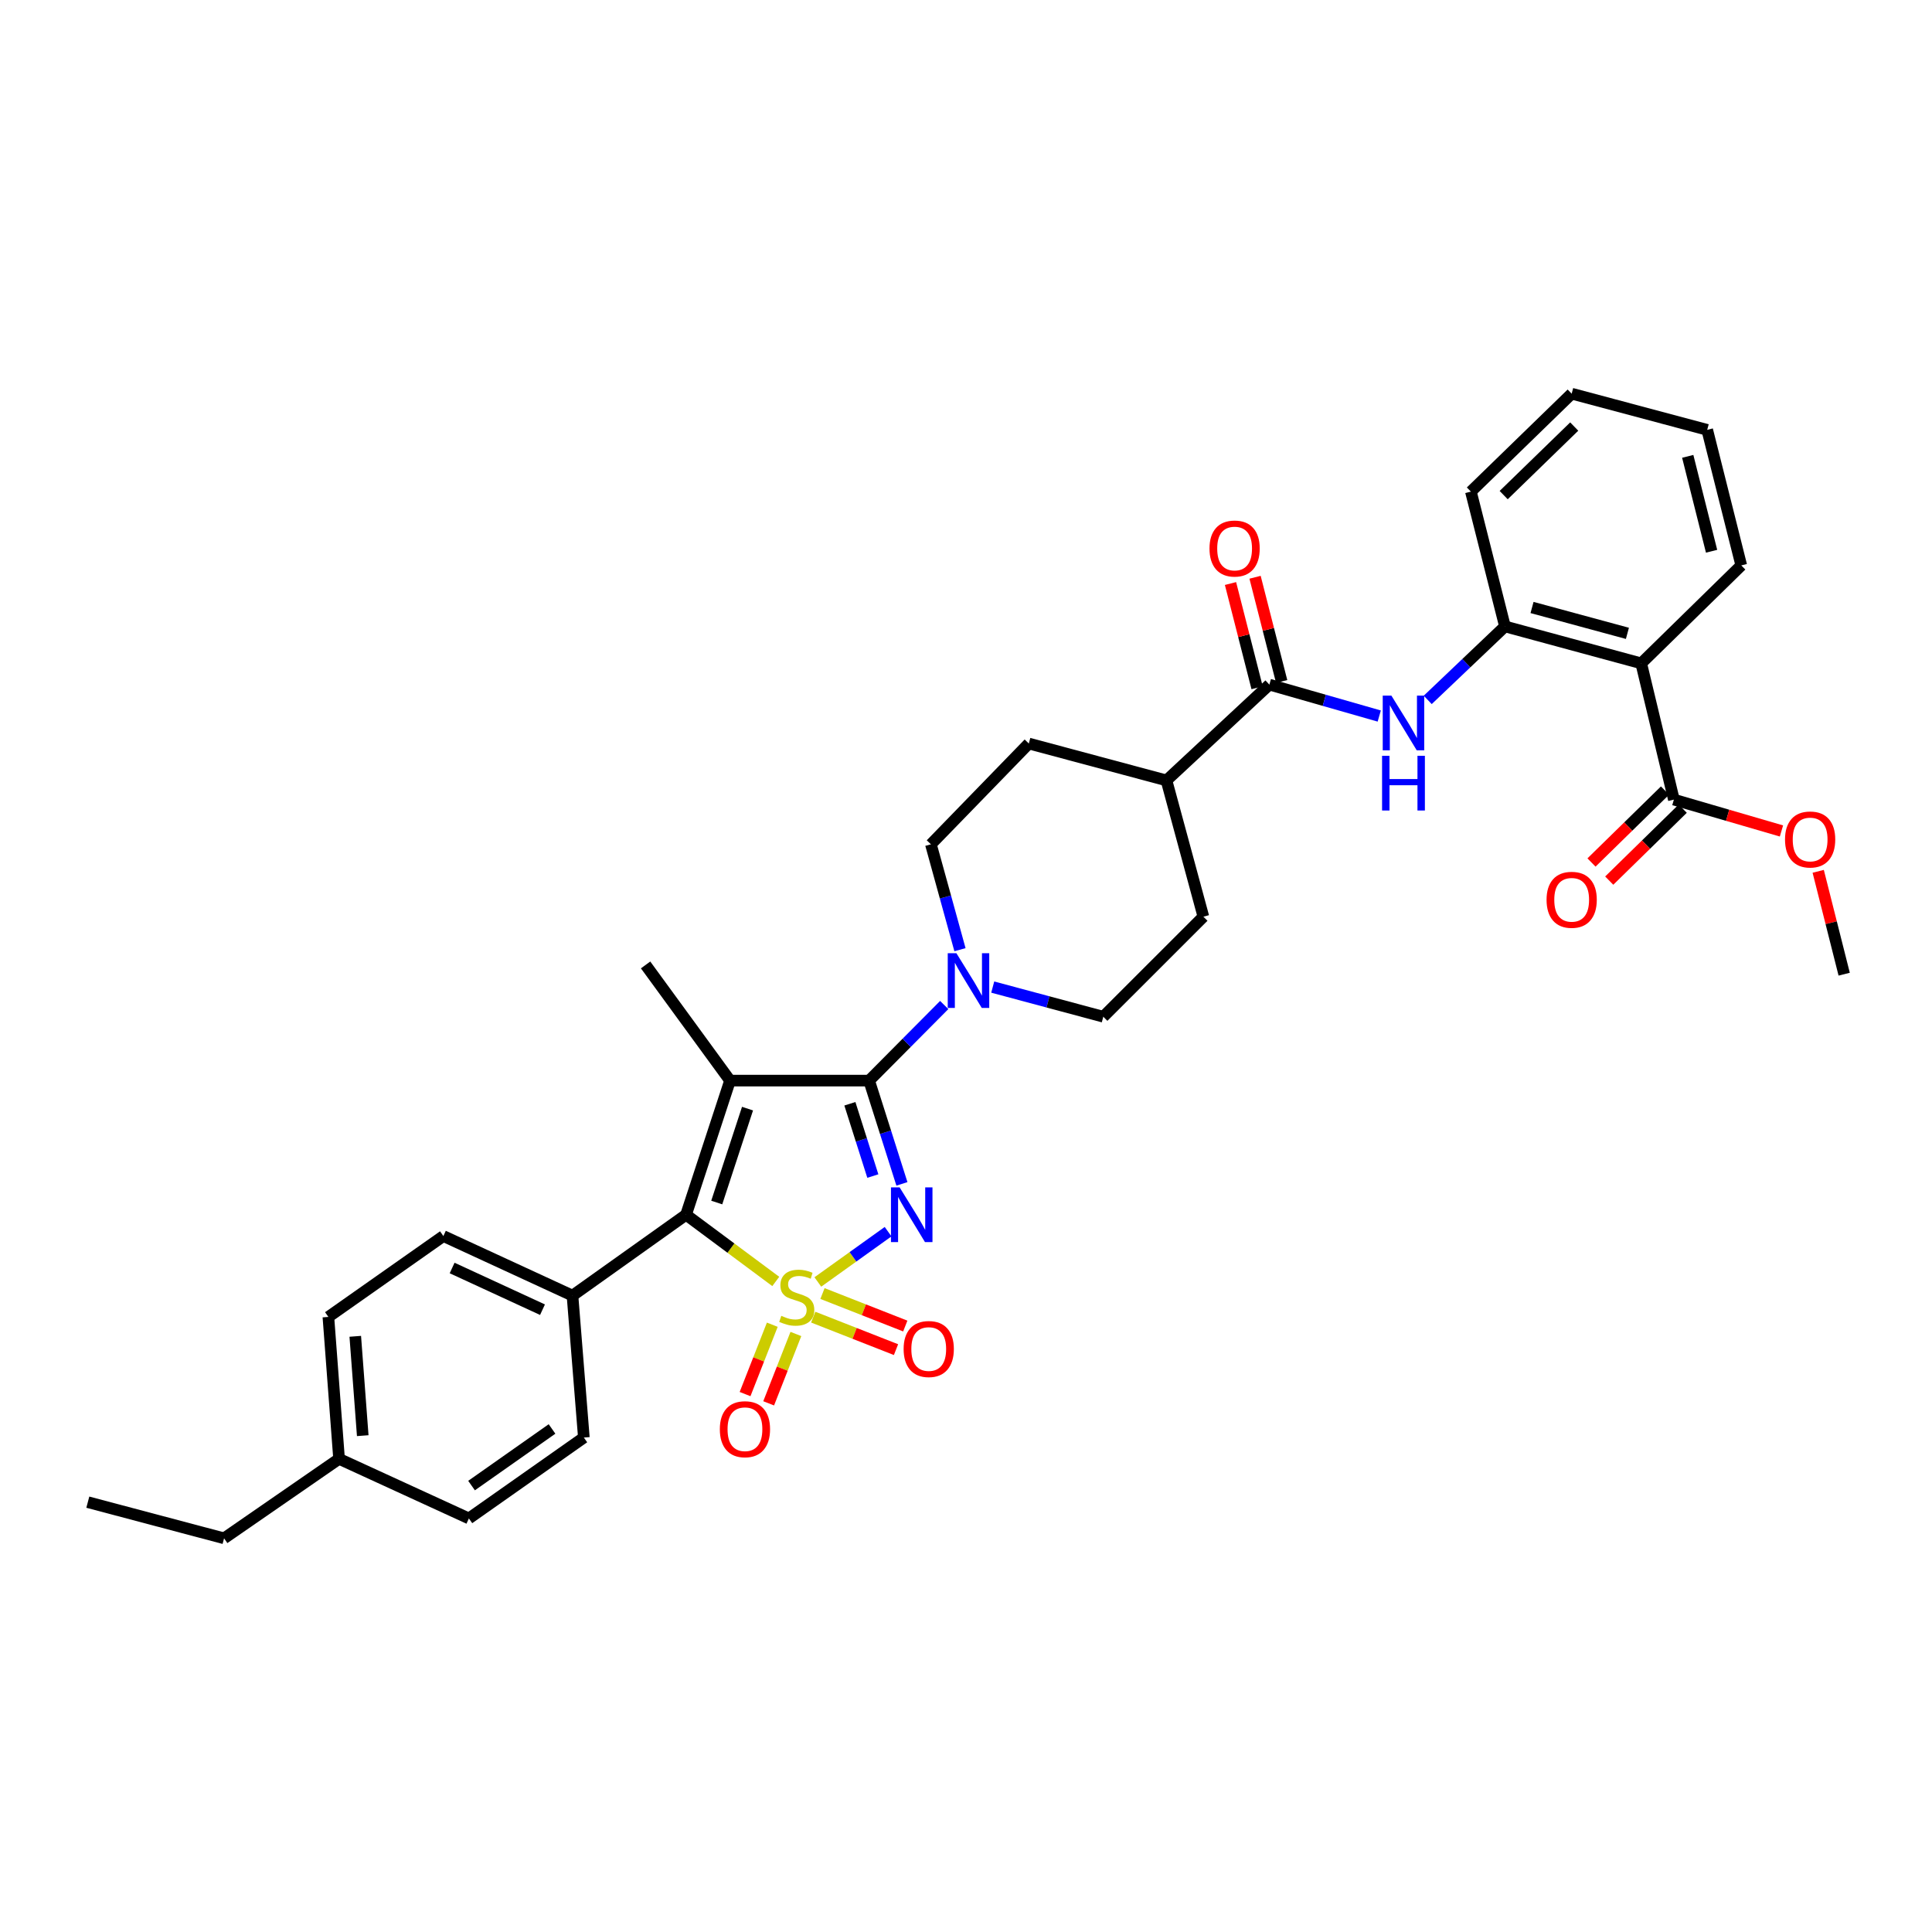 <?xml version='1.0' encoding='iso-8859-1'?>
<svg version='1.1' baseProfile='full'
              xmlns='http://www.w3.org/2000/svg'
                      xmlns:rdkit='http://www.rdkit.org/xml'
                      xmlns:xlink='http://www.w3.org/1999/xlink'
                  xml:space='preserve'
width='1000px' height='1000px' viewBox='0 0 1000 1000'>
<!-- END OF HEADER -->
<rect style='opacity:1.0;fill:#FFFFFF;stroke:none' width='1000' height='1000' x='0' y='0'> </rect>
<path class='bond-0' d='M 423.313,663.542 L 441.493,650.527' style='fill:none;fill-rule:evenodd;stroke:#CCCC00;stroke-width:6px;stroke-linecap:butt;stroke-linejoin:miter;stroke-opacity:1' />
<path class='bond-0' d='M 441.493,650.527 L 459.673,637.511' style='fill:none;fill-rule:evenodd;stroke:#0000FF;stroke-width:6px;stroke-linecap:butt;stroke-linejoin:miter;stroke-opacity:1' />
<path class='bond-3' d='M 401.538,663.275 L 378.32,646.014' style='fill:none;fill-rule:evenodd;stroke:#CCCC00;stroke-width:6px;stroke-linecap:butt;stroke-linejoin:miter;stroke-opacity:1' />
<path class='bond-3' d='M 378.32,646.014 L 355.101,628.753' style='fill:none;fill-rule:evenodd;stroke:#000000;stroke-width:6px;stroke-linecap:butt;stroke-linejoin:miter;stroke-opacity:1' />
<path class='bond-9' d='M 399.736,685.67 L 392.689,703.621' style='fill:none;fill-rule:evenodd;stroke:#CCCC00;stroke-width:6px;stroke-linecap:butt;stroke-linejoin:miter;stroke-opacity:1' />
<path class='bond-9' d='M 392.689,703.621 L 385.643,721.573' style='fill:none;fill-rule:evenodd;stroke:#FF0000;stroke-width:6px;stroke-linecap:butt;stroke-linejoin:miter;stroke-opacity:1' />
<path class='bond-9' d='M 411.949,690.464 L 404.903,708.415' style='fill:none;fill-rule:evenodd;stroke:#CCCC00;stroke-width:6px;stroke-linecap:butt;stroke-linejoin:miter;stroke-opacity:1' />
<path class='bond-9' d='M 404.903,708.415 L 397.857,726.367' style='fill:none;fill-rule:evenodd;stroke:#FF0000;stroke-width:6px;stroke-linecap:butt;stroke-linejoin:miter;stroke-opacity:1' />
<path class='bond-10' d='M 420.92,681.744 L 442.347,690.156' style='fill:none;fill-rule:evenodd;stroke:#CCCC00;stroke-width:6px;stroke-linecap:butt;stroke-linejoin:miter;stroke-opacity:1' />
<path class='bond-10' d='M 442.347,690.156 L 463.773,698.568' style='fill:none;fill-rule:evenodd;stroke:#FF0000;stroke-width:6px;stroke-linecap:butt;stroke-linejoin:miter;stroke-opacity:1' />
<path class='bond-10' d='M 425.715,669.53 L 447.142,677.942' style='fill:none;fill-rule:evenodd;stroke:#CCCC00;stroke-width:6px;stroke-linecap:butt;stroke-linejoin:miter;stroke-opacity:1' />
<path class='bond-10' d='M 447.142,677.942 L 468.568,686.354' style='fill:none;fill-rule:evenodd;stroke:#FF0000;stroke-width:6px;stroke-linecap:butt;stroke-linejoin:miter;stroke-opacity:1' />
<path class='bond-1' d='M 466.831,612.772 L 458.344,586.046' style='fill:none;fill-rule:evenodd;stroke:#0000FF;stroke-width:6px;stroke-linecap:butt;stroke-linejoin:miter;stroke-opacity:1' />
<path class='bond-1' d='M 458.344,586.046 L 449.856,559.321' style='fill:none;fill-rule:evenodd;stroke:#000000;stroke-width:6px;stroke-linecap:butt;stroke-linejoin:miter;stroke-opacity:1' />
<path class='bond-1' d='M 451.78,608.726 L 445.838,590.018' style='fill:none;fill-rule:evenodd;stroke:#0000FF;stroke-width:6px;stroke-linecap:butt;stroke-linejoin:miter;stroke-opacity:1' />
<path class='bond-1' d='M 445.838,590.018 L 439.897,571.31' style='fill:none;fill-rule:evenodd;stroke:#000000;stroke-width:6px;stroke-linecap:butt;stroke-linejoin:miter;stroke-opacity:1' />
<path class='bond-4' d='M 449.856,559.321 L 469.291,539.757' style='fill:none;fill-rule:evenodd;stroke:#000000;stroke-width:6px;stroke-linecap:butt;stroke-linejoin:miter;stroke-opacity:1' />
<path class='bond-4' d='M 469.291,539.757 L 488.726,520.193' style='fill:none;fill-rule:evenodd;stroke:#0000FF;stroke-width:6px;stroke-linecap:butt;stroke-linejoin:miter;stroke-opacity:1' />
<path class='bond-34' d='M 449.856,559.321 L 377.866,559.321' style='fill:none;fill-rule:evenodd;stroke:#000000;stroke-width:6px;stroke-linecap:butt;stroke-linejoin:miter;stroke-opacity:1' />
<path class='bond-2' d='M 377.866,559.321 L 355.101,628.753' style='fill:none;fill-rule:evenodd;stroke:#000000;stroke-width:6px;stroke-linecap:butt;stroke-linejoin:miter;stroke-opacity:1' />
<path class='bond-2' d='M 386.919,573.824 L 370.984,622.426' style='fill:none;fill-rule:evenodd;stroke:#000000;stroke-width:6px;stroke-linecap:butt;stroke-linejoin:miter;stroke-opacity:1' />
<path class='bond-18' d='M 377.866,559.321 L 334.159,499.446' style='fill:none;fill-rule:evenodd;stroke:#000000;stroke-width:6px;stroke-linecap:butt;stroke-linejoin:miter;stroke-opacity:1' />
<path class='bond-12' d='M 355.101,628.753 L 296.319,670.609' style='fill:none;fill-rule:evenodd;stroke:#000000;stroke-width:6px;stroke-linecap:butt;stroke-linejoin:miter;stroke-opacity:1' />
<path class='bond-14' d='M 513.836,510.91 L 542.45,518.587' style='fill:none;fill-rule:evenodd;stroke:#0000FF;stroke-width:6px;stroke-linecap:butt;stroke-linejoin:miter;stroke-opacity:1' />
<path class='bond-14' d='M 542.45,518.587 L 571.064,526.264' style='fill:none;fill-rule:evenodd;stroke:#000000;stroke-width:6px;stroke-linecap:butt;stroke-linejoin:miter;stroke-opacity:1' />
<path class='bond-15' d='M 496.879,491.556 L 489.357,464.288' style='fill:none;fill-rule:evenodd;stroke:#0000FF;stroke-width:6px;stroke-linecap:butt;stroke-linejoin:miter;stroke-opacity:1' />
<path class='bond-15' d='M 489.357,464.288 L 481.835,437.02' style='fill:none;fill-rule:evenodd;stroke:#000000;stroke-width:6px;stroke-linecap:butt;stroke-linejoin:miter;stroke-opacity:1' />
<path class='bond-5' d='M 849.491,343.351 L 778.966,324.231' style='fill:none;fill-rule:evenodd;stroke:#000000;stroke-width:6px;stroke-linecap:butt;stroke-linejoin:miter;stroke-opacity:1' />
<path class='bond-5' d='M 842.345,327.819 L 792.978,314.435' style='fill:none;fill-rule:evenodd;stroke:#000000;stroke-width:6px;stroke-linecap:butt;stroke-linejoin:miter;stroke-opacity:1' />
<path class='bond-11' d='M 849.491,343.351 L 866.395,413.876' style='fill:none;fill-rule:evenodd;stroke:#000000;stroke-width:6px;stroke-linecap:butt;stroke-linejoin:miter;stroke-opacity:1' />
<path class='bond-27' d='M 849.491,343.351 L 901.282,292.653' style='fill:none;fill-rule:evenodd;stroke:#000000;stroke-width:6px;stroke-linecap:butt;stroke-linejoin:miter;stroke-opacity:1' />
<path class='bond-6' d='M 657.028,354.358 L 603.765,403.948' style='fill:none;fill-rule:evenodd;stroke:#000000;stroke-width:6px;stroke-linecap:butt;stroke-linejoin:miter;stroke-opacity:1' />
<path class='bond-7' d='M 657.028,354.358 L 685.461,362.488' style='fill:none;fill-rule:evenodd;stroke:#000000;stroke-width:6px;stroke-linecap:butt;stroke-linejoin:miter;stroke-opacity:1' />
<path class='bond-7' d='M 685.461,362.488 L 713.893,370.619' style='fill:none;fill-rule:evenodd;stroke:#0000FF;stroke-width:6px;stroke-linecap:butt;stroke-linejoin:miter;stroke-opacity:1' />
<path class='bond-16' d='M 663.385,352.735 L 656.502,325.763' style='fill:none;fill-rule:evenodd;stroke:#000000;stroke-width:6px;stroke-linecap:butt;stroke-linejoin:miter;stroke-opacity:1' />
<path class='bond-16' d='M 656.502,325.763 L 649.619,298.79' style='fill:none;fill-rule:evenodd;stroke:#FF0000;stroke-width:6px;stroke-linecap:butt;stroke-linejoin:miter;stroke-opacity:1' />
<path class='bond-16' d='M 650.672,355.98 L 643.788,329.007' style='fill:none;fill-rule:evenodd;stroke:#000000;stroke-width:6px;stroke-linecap:butt;stroke-linejoin:miter;stroke-opacity:1' />
<path class='bond-16' d='M 643.788,329.007 L 636.905,302.035' style='fill:none;fill-rule:evenodd;stroke:#FF0000;stroke-width:6px;stroke-linecap:butt;stroke-linejoin:miter;stroke-opacity:1' />
<path class='bond-8' d='M 738.991,362.264 L 758.978,343.247' style='fill:none;fill-rule:evenodd;stroke:#0000FF;stroke-width:6px;stroke-linecap:butt;stroke-linejoin:miter;stroke-opacity:1' />
<path class='bond-8' d='M 758.978,343.247 L 778.966,324.231' style='fill:none;fill-rule:evenodd;stroke:#000000;stroke-width:6px;stroke-linecap:butt;stroke-linejoin:miter;stroke-opacity:1' />
<path class='bond-28' d='M 778.966,324.231 L 761.332,254.456' style='fill:none;fill-rule:evenodd;stroke:#000000;stroke-width:6px;stroke-linecap:butt;stroke-linejoin:miter;stroke-opacity:1' />
<path class='bond-17' d='M 861.806,409.187 L 842.781,427.808' style='fill:none;fill-rule:evenodd;stroke:#000000;stroke-width:6px;stroke-linecap:butt;stroke-linejoin:miter;stroke-opacity:1' />
<path class='bond-17' d='M 842.781,427.808 L 823.757,446.429' style='fill:none;fill-rule:evenodd;stroke:#FF0000;stroke-width:6px;stroke-linecap:butt;stroke-linejoin:miter;stroke-opacity:1' />
<path class='bond-17' d='M 870.984,418.564 L 851.959,437.185' style='fill:none;fill-rule:evenodd;stroke:#000000;stroke-width:6px;stroke-linecap:butt;stroke-linejoin:miter;stroke-opacity:1' />
<path class='bond-17' d='M 851.959,437.185 L 832.935,455.805' style='fill:none;fill-rule:evenodd;stroke:#FF0000;stroke-width:6px;stroke-linecap:butt;stroke-linejoin:miter;stroke-opacity:1' />
<path class='bond-23' d='M 866.395,413.876 L 894.239,421.992' style='fill:none;fill-rule:evenodd;stroke:#000000;stroke-width:6px;stroke-linecap:butt;stroke-linejoin:miter;stroke-opacity:1' />
<path class='bond-23' d='M 894.239,421.992 L 922.083,430.107' style='fill:none;fill-rule:evenodd;stroke:#FF0000;stroke-width:6px;stroke-linecap:butt;stroke-linejoin:miter;stroke-opacity:1' />
<path class='bond-21' d='M 296.319,670.609 L 229.49,639.774' style='fill:none;fill-rule:evenodd;stroke:#000000;stroke-width:6px;stroke-linecap:butt;stroke-linejoin:miter;stroke-opacity:1' />
<path class='bond-21' d='M 280.798,677.897 L 234.018,656.313' style='fill:none;fill-rule:evenodd;stroke:#000000;stroke-width:6px;stroke-linecap:butt;stroke-linejoin:miter;stroke-opacity:1' />
<path class='bond-22' d='M 296.319,670.609 L 302.202,744.078' style='fill:none;fill-rule:evenodd;stroke:#000000;stroke-width:6px;stroke-linecap:butt;stroke-linejoin:miter;stroke-opacity:1' />
<path class='bond-13' d='M 603.765,403.948 L 532.511,384.842' style='fill:none;fill-rule:evenodd;stroke:#000000;stroke-width:6px;stroke-linecap:butt;stroke-linejoin:miter;stroke-opacity:1' />
<path class='bond-36' d='M 603.765,403.948 L 622.87,474.473' style='fill:none;fill-rule:evenodd;stroke:#000000;stroke-width:6px;stroke-linecap:butt;stroke-linejoin:miter;stroke-opacity:1' />
<path class='bond-20' d='M 571.064,526.264 L 622.87,474.473' style='fill:none;fill-rule:evenodd;stroke:#000000;stroke-width:6px;stroke-linecap:butt;stroke-linejoin:miter;stroke-opacity:1' />
<path class='bond-19' d='M 481.835,437.02 L 532.511,384.842' style='fill:none;fill-rule:evenodd;stroke:#000000;stroke-width:6px;stroke-linecap:butt;stroke-linejoin:miter;stroke-opacity:1' />
<path class='bond-25' d='M 229.49,639.774 L 169.972,681.637' style='fill:none;fill-rule:evenodd;stroke:#000000;stroke-width:6px;stroke-linecap:butt;stroke-linejoin:miter;stroke-opacity:1' />
<path class='bond-24' d='M 302.202,744.078 L 242.699,785.942' style='fill:none;fill-rule:evenodd;stroke:#000000;stroke-width:6px;stroke-linecap:butt;stroke-linejoin:miter;stroke-opacity:1' />
<path class='bond-24' d='M 285.727,739.627 L 244.074,768.931' style='fill:none;fill-rule:evenodd;stroke:#000000;stroke-width:6px;stroke-linecap:butt;stroke-linejoin:miter;stroke-opacity:1' />
<path class='bond-30' d='M 941.101,450.992 L 947.823,477.613' style='fill:none;fill-rule:evenodd;stroke:#FF0000;stroke-width:6px;stroke-linecap:butt;stroke-linejoin:miter;stroke-opacity:1' />
<path class='bond-30' d='M 947.823,477.613 L 954.545,504.235' style='fill:none;fill-rule:evenodd;stroke:#000000;stroke-width:6px;stroke-linecap:butt;stroke-linejoin:miter;stroke-opacity:1' />
<path class='bond-26' d='M 242.699,785.942 L 175.498,755.1' style='fill:none;fill-rule:evenodd;stroke:#000000;stroke-width:6px;stroke-linecap:butt;stroke-linejoin:miter;stroke-opacity:1' />
<path class='bond-35' d='M 169.972,681.637 L 175.498,755.1' style='fill:none;fill-rule:evenodd;stroke:#000000;stroke-width:6px;stroke-linecap:butt;stroke-linejoin:miter;stroke-opacity:1' />
<path class='bond-35' d='M 183.885,691.673 L 187.753,743.097' style='fill:none;fill-rule:evenodd;stroke:#000000;stroke-width:6px;stroke-linecap:butt;stroke-linejoin:miter;stroke-opacity:1' />
<path class='bond-29' d='M 175.498,755.1 L 115.98,796.234' style='fill:none;fill-rule:evenodd;stroke:#000000;stroke-width:6px;stroke-linecap:butt;stroke-linejoin:miter;stroke-opacity:1' />
<path class='bond-37' d='M 901.282,292.653 L 883.649,222.485' style='fill:none;fill-rule:evenodd;stroke:#000000;stroke-width:6px;stroke-linecap:butt;stroke-linejoin:miter;stroke-opacity:1' />
<path class='bond-37' d='M 885.912,285.326 L 873.568,236.208' style='fill:none;fill-rule:evenodd;stroke:#000000;stroke-width:6px;stroke-linecap:butt;stroke-linejoin:miter;stroke-opacity:1' />
<path class='bond-32' d='M 761.332,254.456 L 813.495,203.766' style='fill:none;fill-rule:evenodd;stroke:#000000;stroke-width:6px;stroke-linecap:butt;stroke-linejoin:miter;stroke-opacity:1' />
<path class='bond-32' d='M 778.301,256.263 L 814.815,220.779' style='fill:none;fill-rule:evenodd;stroke:#000000;stroke-width:6px;stroke-linecap:butt;stroke-linejoin:miter;stroke-opacity:1' />
<path class='bond-33' d='M 115.98,796.234 L 45.455,777.515' style='fill:none;fill-rule:evenodd;stroke:#000000;stroke-width:6px;stroke-linecap:butt;stroke-linejoin:miter;stroke-opacity:1' />
<path class='bond-31' d='M 883.649,222.485 L 813.495,203.766' style='fill:none;fill-rule:evenodd;stroke:#000000;stroke-width:6px;stroke-linecap:butt;stroke-linejoin:miter;stroke-opacity:1' />
<path  class='atom-0' d='M 404.403 681.072
Q 404.723 681.192, 406.043 681.752
Q 407.363 682.312, 408.803 682.672
Q 410.283 682.992, 411.723 682.992
Q 414.403 682.992, 415.963 681.712
Q 417.523 680.392, 417.523 678.112
Q 417.523 676.552, 416.723 675.592
Q 415.963 674.632, 414.763 674.112
Q 413.563 673.592, 411.563 672.992
Q 409.043 672.232, 407.523 671.512
Q 406.043 670.792, 404.963 669.272
Q 403.923 667.752, 403.923 665.192
Q 403.923 661.632, 406.323 659.432
Q 408.763 657.232, 413.563 657.232
Q 416.843 657.232, 420.563 658.792
L 419.643 661.872
Q 416.243 660.472, 413.683 660.472
Q 410.923 660.472, 409.403 661.632
Q 407.883 662.752, 407.923 664.712
Q 407.923 666.232, 408.683 667.152
Q 409.483 668.072, 410.603 668.592
Q 411.763 669.112, 413.683 669.712
Q 416.243 670.512, 417.763 671.312
Q 419.283 672.112, 420.363 673.752
Q 421.483 675.352, 421.483 678.112
Q 421.483 682.032, 418.843 684.152
Q 416.243 686.232, 411.883 686.232
Q 409.363 686.232, 407.443 685.672
Q 405.563 685.152, 403.323 684.232
L 404.403 681.072
' fill='#CCCC00'/>
<path  class='atom-1' d='M 465.647 614.593
L 474.927 629.593
Q 475.847 631.073, 477.327 633.753
Q 478.807 636.433, 478.887 636.593
L 478.887 614.593
L 482.647 614.593
L 482.647 642.913
L 478.767 642.913
L 468.807 626.513
Q 467.647 624.593, 466.407 622.393
Q 465.207 620.193, 464.847 619.513
L 464.847 642.913
L 461.167 642.913
L 461.167 614.593
L 465.647 614.593
' fill='#0000FF'/>
<path  class='atom-5' d='M 495.03 493.385
L 504.31 508.385
Q 505.23 509.865, 506.71 512.545
Q 508.19 515.225, 508.27 515.385
L 508.27 493.385
L 512.03 493.385
L 512.03 521.705
L 508.15 521.705
L 498.19 505.305
Q 497.03 503.385, 495.79 501.185
Q 494.59 498.985, 494.23 498.305
L 494.23 521.705
L 490.55 521.705
L 490.55 493.385
L 495.03 493.385
' fill='#0000FF'/>
<path  class='atom-8' d='M 720.178 360.047
L 729.458 375.047
Q 730.378 376.527, 731.858 379.207
Q 733.338 381.887, 733.418 382.047
L 733.418 360.047
L 737.178 360.047
L 737.178 388.367
L 733.298 388.367
L 723.338 371.967
Q 722.178 370.047, 720.938 367.847
Q 719.738 365.647, 719.378 364.967
L 719.378 388.367
L 715.698 388.367
L 715.698 360.047
L 720.178 360.047
' fill='#0000FF'/>
<path  class='atom-8' d='M 715.358 391.199
L 719.198 391.199
L 719.198 403.239
L 733.678 403.239
L 733.678 391.199
L 737.518 391.199
L 737.518 419.519
L 733.678 419.519
L 733.678 406.439
L 719.198 406.439
L 719.198 419.519
L 715.358 419.519
L 715.358 391.199
' fill='#0000FF'/>
<path  class='atom-10' d='M 372.585 739.756
Q 372.585 732.956, 375.945 729.156
Q 379.305 725.356, 385.585 725.356
Q 391.865 725.356, 395.225 729.156
Q 398.585 732.956, 398.585 739.756
Q 398.585 746.636, 395.185 750.556
Q 391.785 754.436, 385.585 754.436
Q 379.345 754.436, 375.945 750.556
Q 372.585 746.676, 372.585 739.756
M 385.585 751.236
Q 389.905 751.236, 392.225 748.356
Q 394.585 745.436, 394.585 739.756
Q 394.585 734.196, 392.225 731.396
Q 389.905 728.556, 385.585 728.556
Q 381.265 728.556, 378.905 731.356
Q 376.585 734.156, 376.585 739.756
Q 376.585 745.476, 378.905 748.356
Q 381.265 751.236, 385.585 751.236
' fill='#FF0000'/>
<path  class='atom-11' d='M 467.712 698.25
Q 467.712 691.45, 471.072 687.65
Q 474.432 683.85, 480.712 683.85
Q 486.992 683.85, 490.352 687.65
Q 493.712 691.45, 493.712 698.25
Q 493.712 705.13, 490.312 709.05
Q 486.912 712.93, 480.712 712.93
Q 474.472 712.93, 471.072 709.05
Q 467.712 705.17, 467.712 698.25
M 480.712 709.73
Q 485.032 709.73, 487.352 706.85
Q 489.712 703.93, 489.712 698.25
Q 489.712 692.69, 487.352 689.89
Q 485.032 687.05, 480.712 687.05
Q 476.392 687.05, 474.032 689.85
Q 471.712 692.65, 471.712 698.25
Q 471.712 703.97, 474.032 706.85
Q 476.392 709.73, 480.712 709.73
' fill='#FF0000'/>
<path  class='atom-17' d='M 626.031 283.913
Q 626.031 277.113, 629.391 273.313
Q 632.751 269.513, 639.031 269.513
Q 645.311 269.513, 648.671 273.313
Q 652.031 277.113, 652.031 283.913
Q 652.031 290.793, 648.631 294.713
Q 645.231 298.593, 639.031 298.593
Q 632.791 298.593, 629.391 294.713
Q 626.031 290.833, 626.031 283.913
M 639.031 295.393
Q 643.351 295.393, 645.671 292.513
Q 648.031 289.593, 648.031 283.913
Q 648.031 278.353, 645.671 275.553
Q 643.351 272.713, 639.031 272.713
Q 634.711 272.713, 632.351 275.513
Q 630.031 278.313, 630.031 283.913
Q 630.031 289.633, 632.351 292.513
Q 634.711 295.393, 639.031 295.393
' fill='#FF0000'/>
<path  class='atom-18' d='M 800.495 465.732
Q 800.495 458.932, 803.855 455.132
Q 807.215 451.332, 813.495 451.332
Q 819.775 451.332, 823.135 455.132
Q 826.495 458.932, 826.495 465.732
Q 826.495 472.612, 823.095 476.532
Q 819.695 480.412, 813.495 480.412
Q 807.255 480.412, 803.855 476.532
Q 800.495 472.652, 800.495 465.732
M 813.495 477.212
Q 817.815 477.212, 820.135 474.332
Q 822.495 471.412, 822.495 465.732
Q 822.495 460.172, 820.135 457.372
Q 817.815 454.532, 813.495 454.532
Q 809.175 454.532, 806.815 457.332
Q 804.495 460.132, 804.495 465.732
Q 804.495 471.452, 806.815 474.332
Q 809.175 477.212, 813.495 477.212
' fill='#FF0000'/>
<path  class='atom-24' d='M 923.92 434.512
Q 923.92 427.712, 927.28 423.912
Q 930.64 420.112, 936.92 420.112
Q 943.2 420.112, 946.56 423.912
Q 949.92 427.712, 949.92 434.512
Q 949.92 441.392, 946.52 445.312
Q 943.12 449.192, 936.92 449.192
Q 930.68 449.192, 927.28 445.312
Q 923.92 441.432, 923.92 434.512
M 936.92 445.992
Q 941.24 445.992, 943.56 443.112
Q 945.92 440.192, 945.92 434.512
Q 945.92 428.952, 943.56 426.152
Q 941.24 423.312, 936.92 423.312
Q 932.6 423.312, 930.24 426.112
Q 927.92 428.912, 927.92 434.512
Q 927.92 440.232, 930.24 443.112
Q 932.6 445.992, 936.92 445.992
' fill='#FF0000'/>
</svg>
